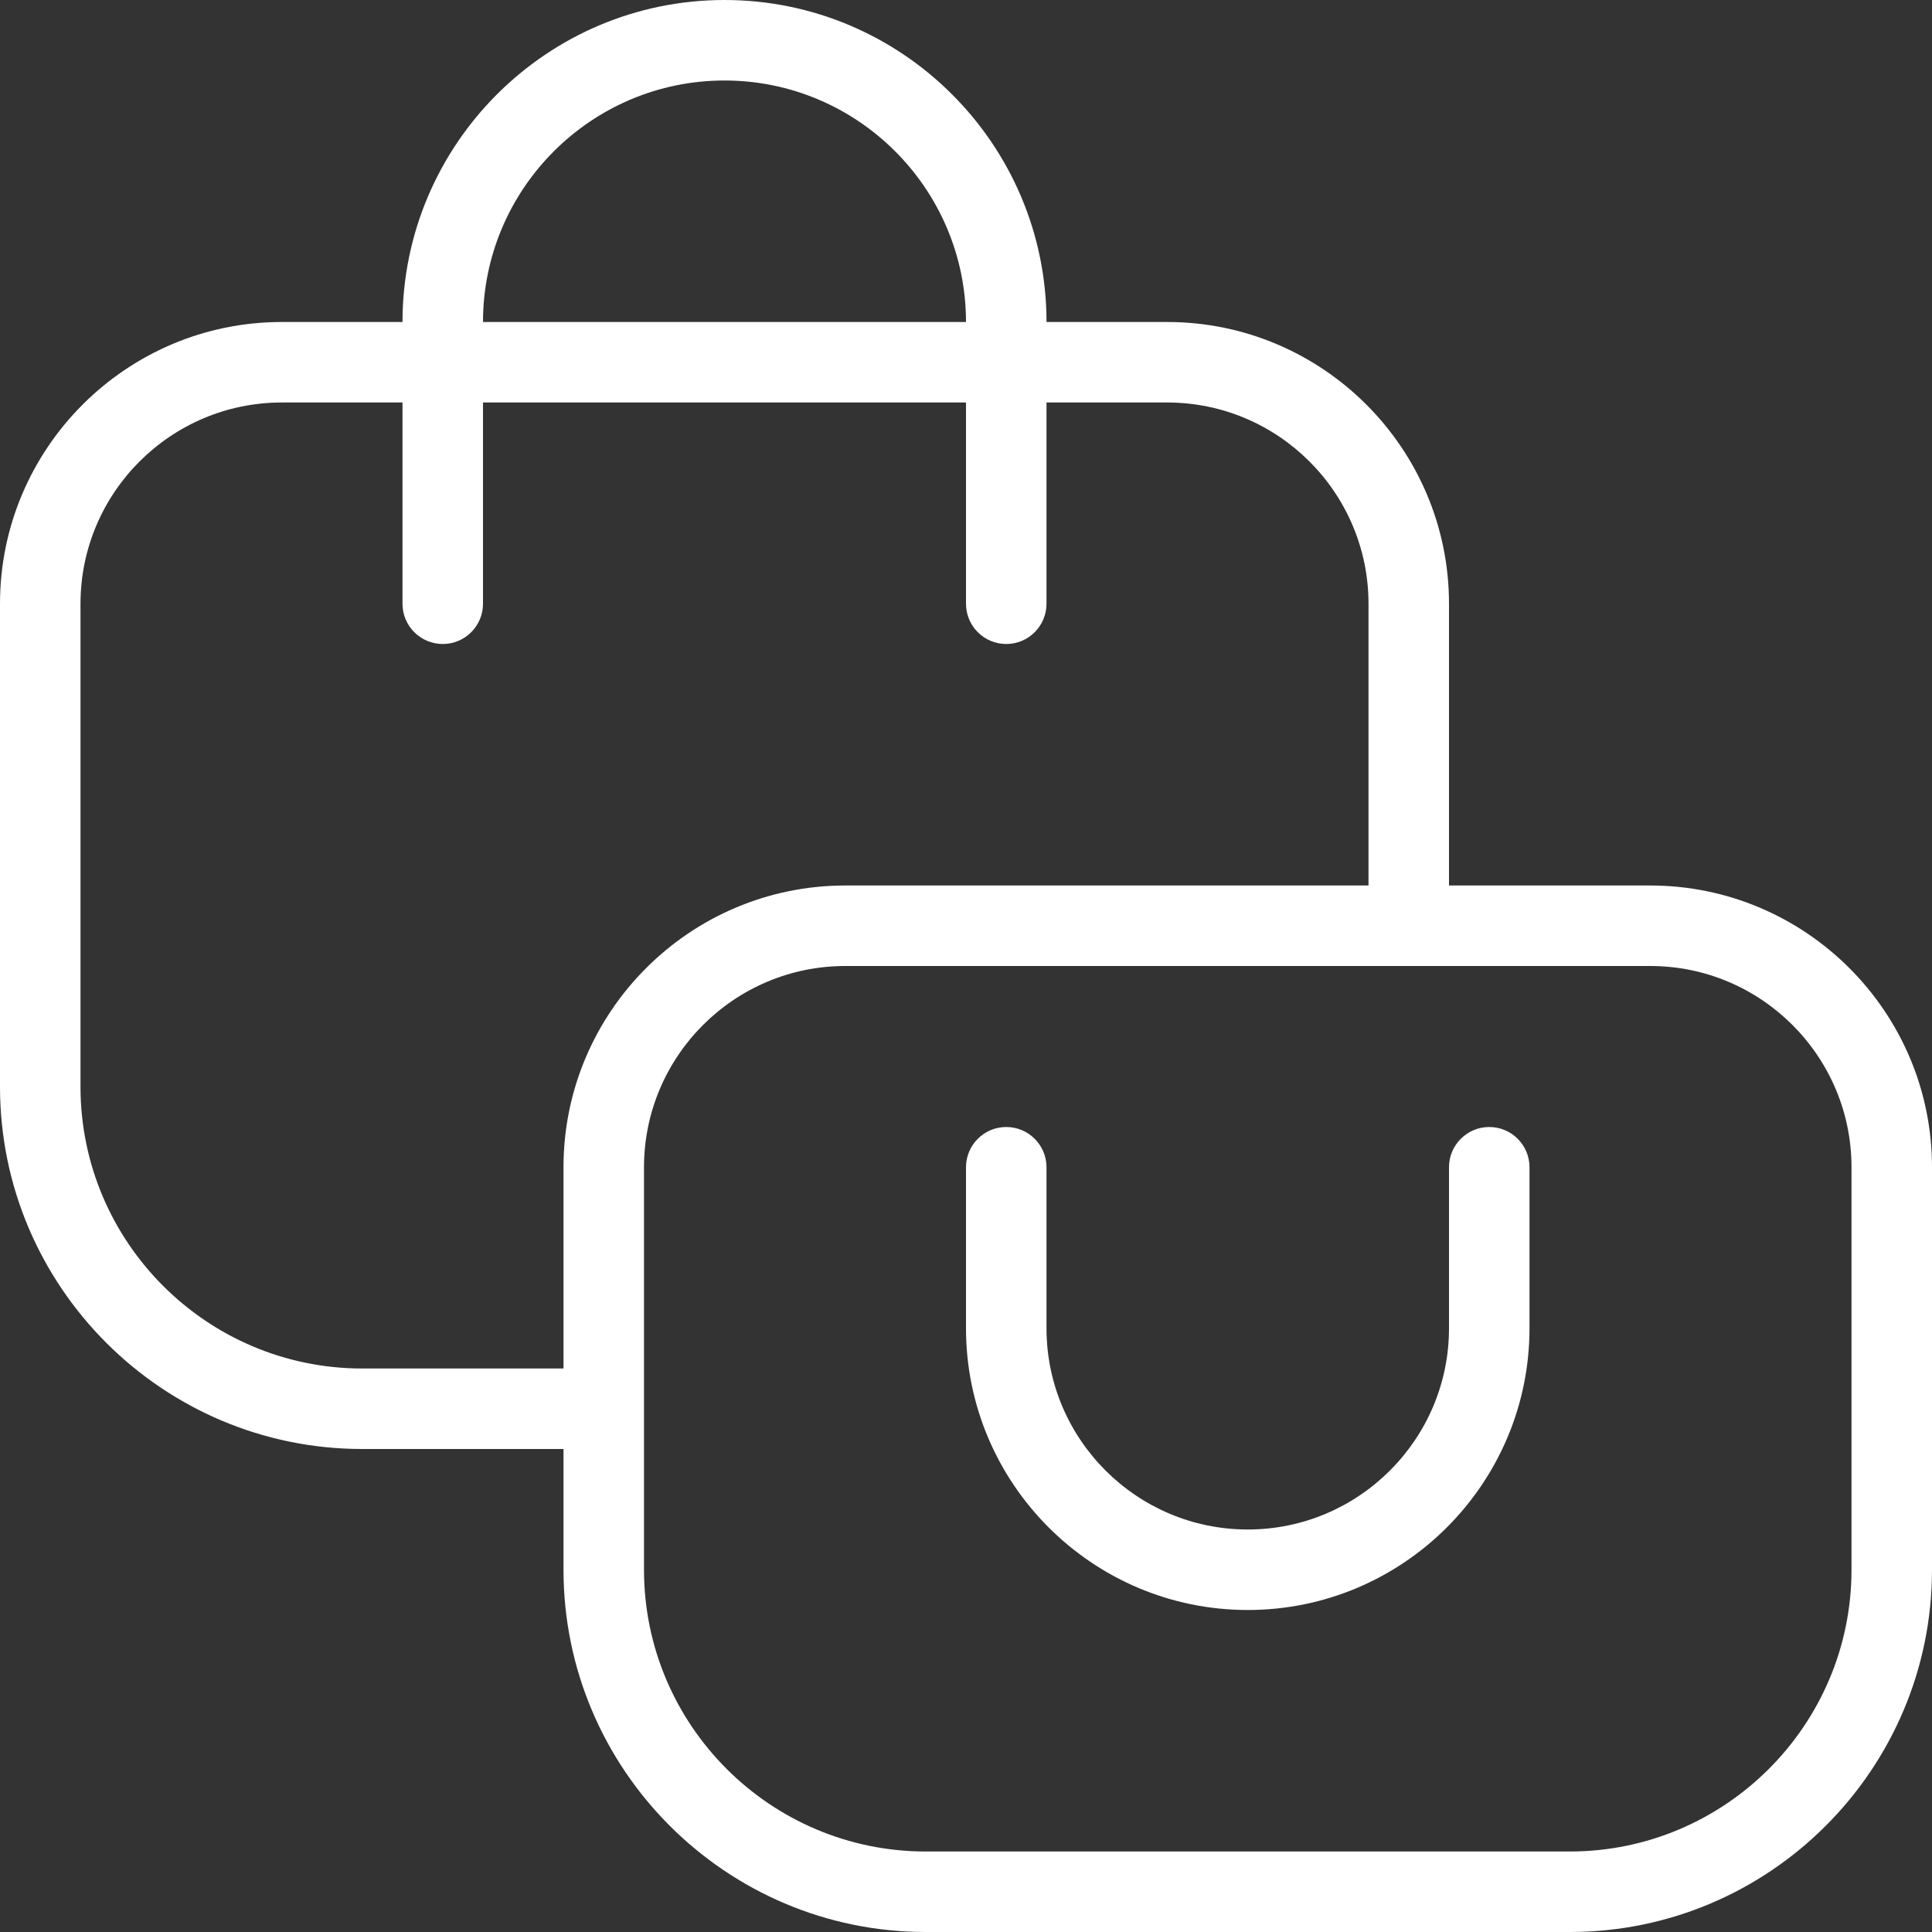 <?xml version="1.0" encoding="UTF-8"?>
<svg xmlns="http://www.w3.org/2000/svg" id="Layer_1" data-name="Layer 1" viewBox="0 0 24 24" width="512" height="512" fill="white"><rect x="0" y="0" width="24" height="24" fill="#333333" stroke="none"/><path d="M20.5,11h-2.5v-3.5c0-1.93-1.57-3.5-3.5-3.5h-1.5c0-2.206-1.794-4-4-4S5,1.794,5,4h-1.5c-1.93,0-3.5,1.57-3.5,3.5v6c0,2.481,2.019,4.5,4.5,4.5h2.5v1.5c0,2.481,2.019,4.5,4.5,4.5h8c2.481,0,4.5-2.019,4.5-4.5v-5c0-1.93-1.57-3.5-3.5-3.5ZM9,1c1.654,0,3,1.346,3,3H6c0-1.654,1.346-3,3-3ZM4.5,17c-1.93,0-3.5-1.57-3.5-3.5V7.5c0-1.379,1.122-2.5,2.5-2.5h1.5v2.5c0,.276,.224,.5,.5,.5s.5-.224,.5-.5v-2.5h6v2.5c0,.276,.224,.5,.5,.5s.5-.224,.5-.5v-2.5h1.5c1.378,0,2.5,1.121,2.5,2.5v3.5h-6.5c-1.93,0-3.5,1.57-3.5,3.5v2.5h-2.5Zm18.5,2.5c0,1.93-1.57,3.5-3.5,3.5H11.5c-1.93,0-3.5-1.57-3.5-3.5v-5c0-1.379,1.122-2.5,2.5-2.5h10c1.378,0,2.5,1.121,2.5,2.5v5Zm-4-5v2c0,1.93-1.57,3.5-3.5,3.5s-3.5-1.57-3.5-3.5v-2c0-.276,.224-.5,.5-.5s.5,.224,.5,.5v2c0,1.379,1.122,2.5,2.5,2.5s2.5-1.121,2.5-2.5v-2c0-.276,.224-.5,.5-.5s.5,.224,.5,.5Z"/></svg>
